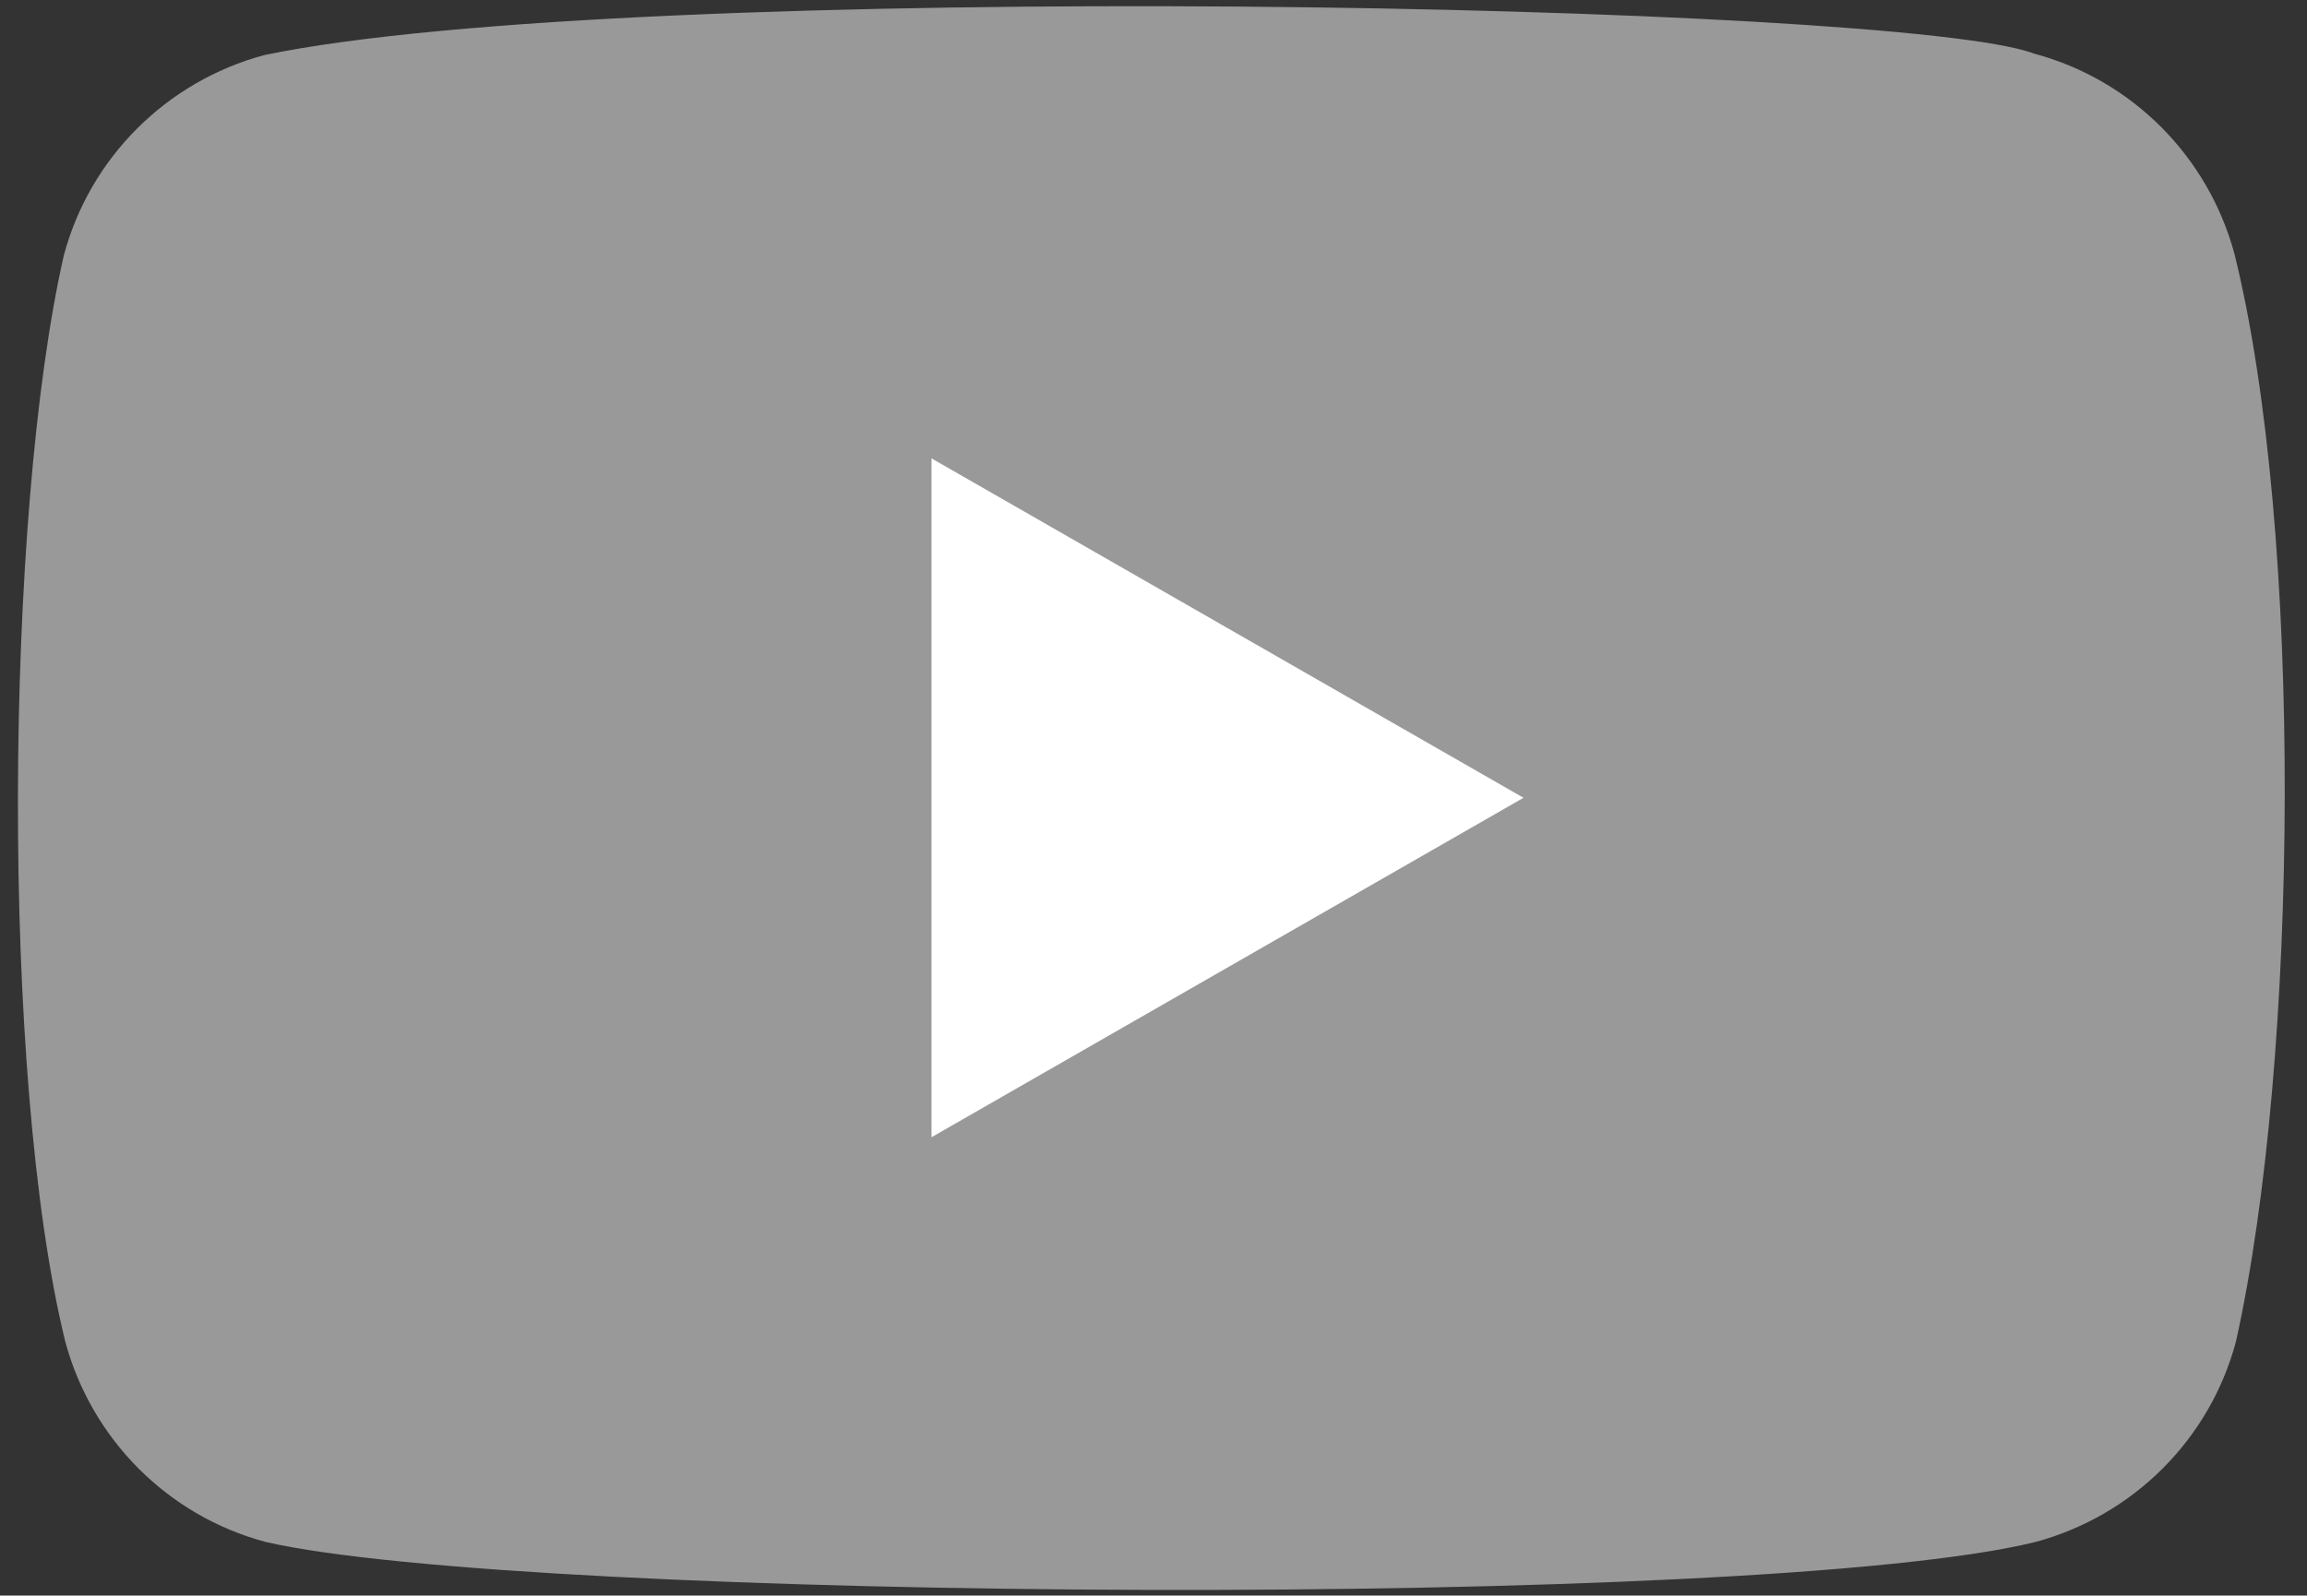 <?xml version="1.0" encoding="UTF-8" standalone="no"?>
<svg
   width="159"
   height="110"
   version="1.1"
   id="svg4656"
   sodipodi:docname="YouTube.svg"
   inkscape:version="1.2 (dc2aedaf03, 2022-05-15)"
   xmlns:inkscape="http://www.inkscape.org/namespaces/inkscape"
   xmlns:sodipodi="http://sodipodi.sourceforge.net/DTD/sodipodi-0.dtd"
   xmlns="http://www.w3.org/2000/svg"
   xmlns:svg="http://www.w3.org/2000/svg">
  <rect width="100%" height="100%" fill="#333333" stroke="none"/>
  <defs
     id="defs4660" />
  <sodipodi:namedview
     id="namedview4658"
     pagecolor="#ffffff"
     bordercolor="#000000"
     borderopacity="0.25"
     inkscape:showpageshadow="2"
     inkscape:pageopacity="0.0"
     inkscape:pagecheckerboard="0"
     inkscape:deskcolor="#d1d1d1"
     showgrid="false"
     inkscape:zoom="2.1454545"
     inkscape:cx="48.241525"
     inkscape:cy="55"
     inkscape:window-width="1269"
     inkscape:window-height="481"
     inkscape:window-x="452"
     inkscape:window-y="60"
     inkscape:window-maximized="0"
     inkscape:current-layer="svg4656" />
  <path
     d="m154 17.5c-1.82-6.73-7.07-12-13.8-13.8-9.04-3.49-96.6-5.2-122 0.1-6.73 1.82-12 7.07-13.8 13.8-4.08 17.9-4.39 56.6 0.1 74.9 1.82 6.73 7.07 12 13.8 13.8 17.9 4.12 103 4.7 122 0 6.73-1.82 12-7.07 13.8-13.8 4.35-19.5 4.66-55.8-0.1-75z"
     fill="#f00"
     id="path4652"
     style="fill:#999999" />
  <path
     d="m105 55-40.8-23.4v46.8z"
     fill="#fff"
     id="path4654" />
</svg>
